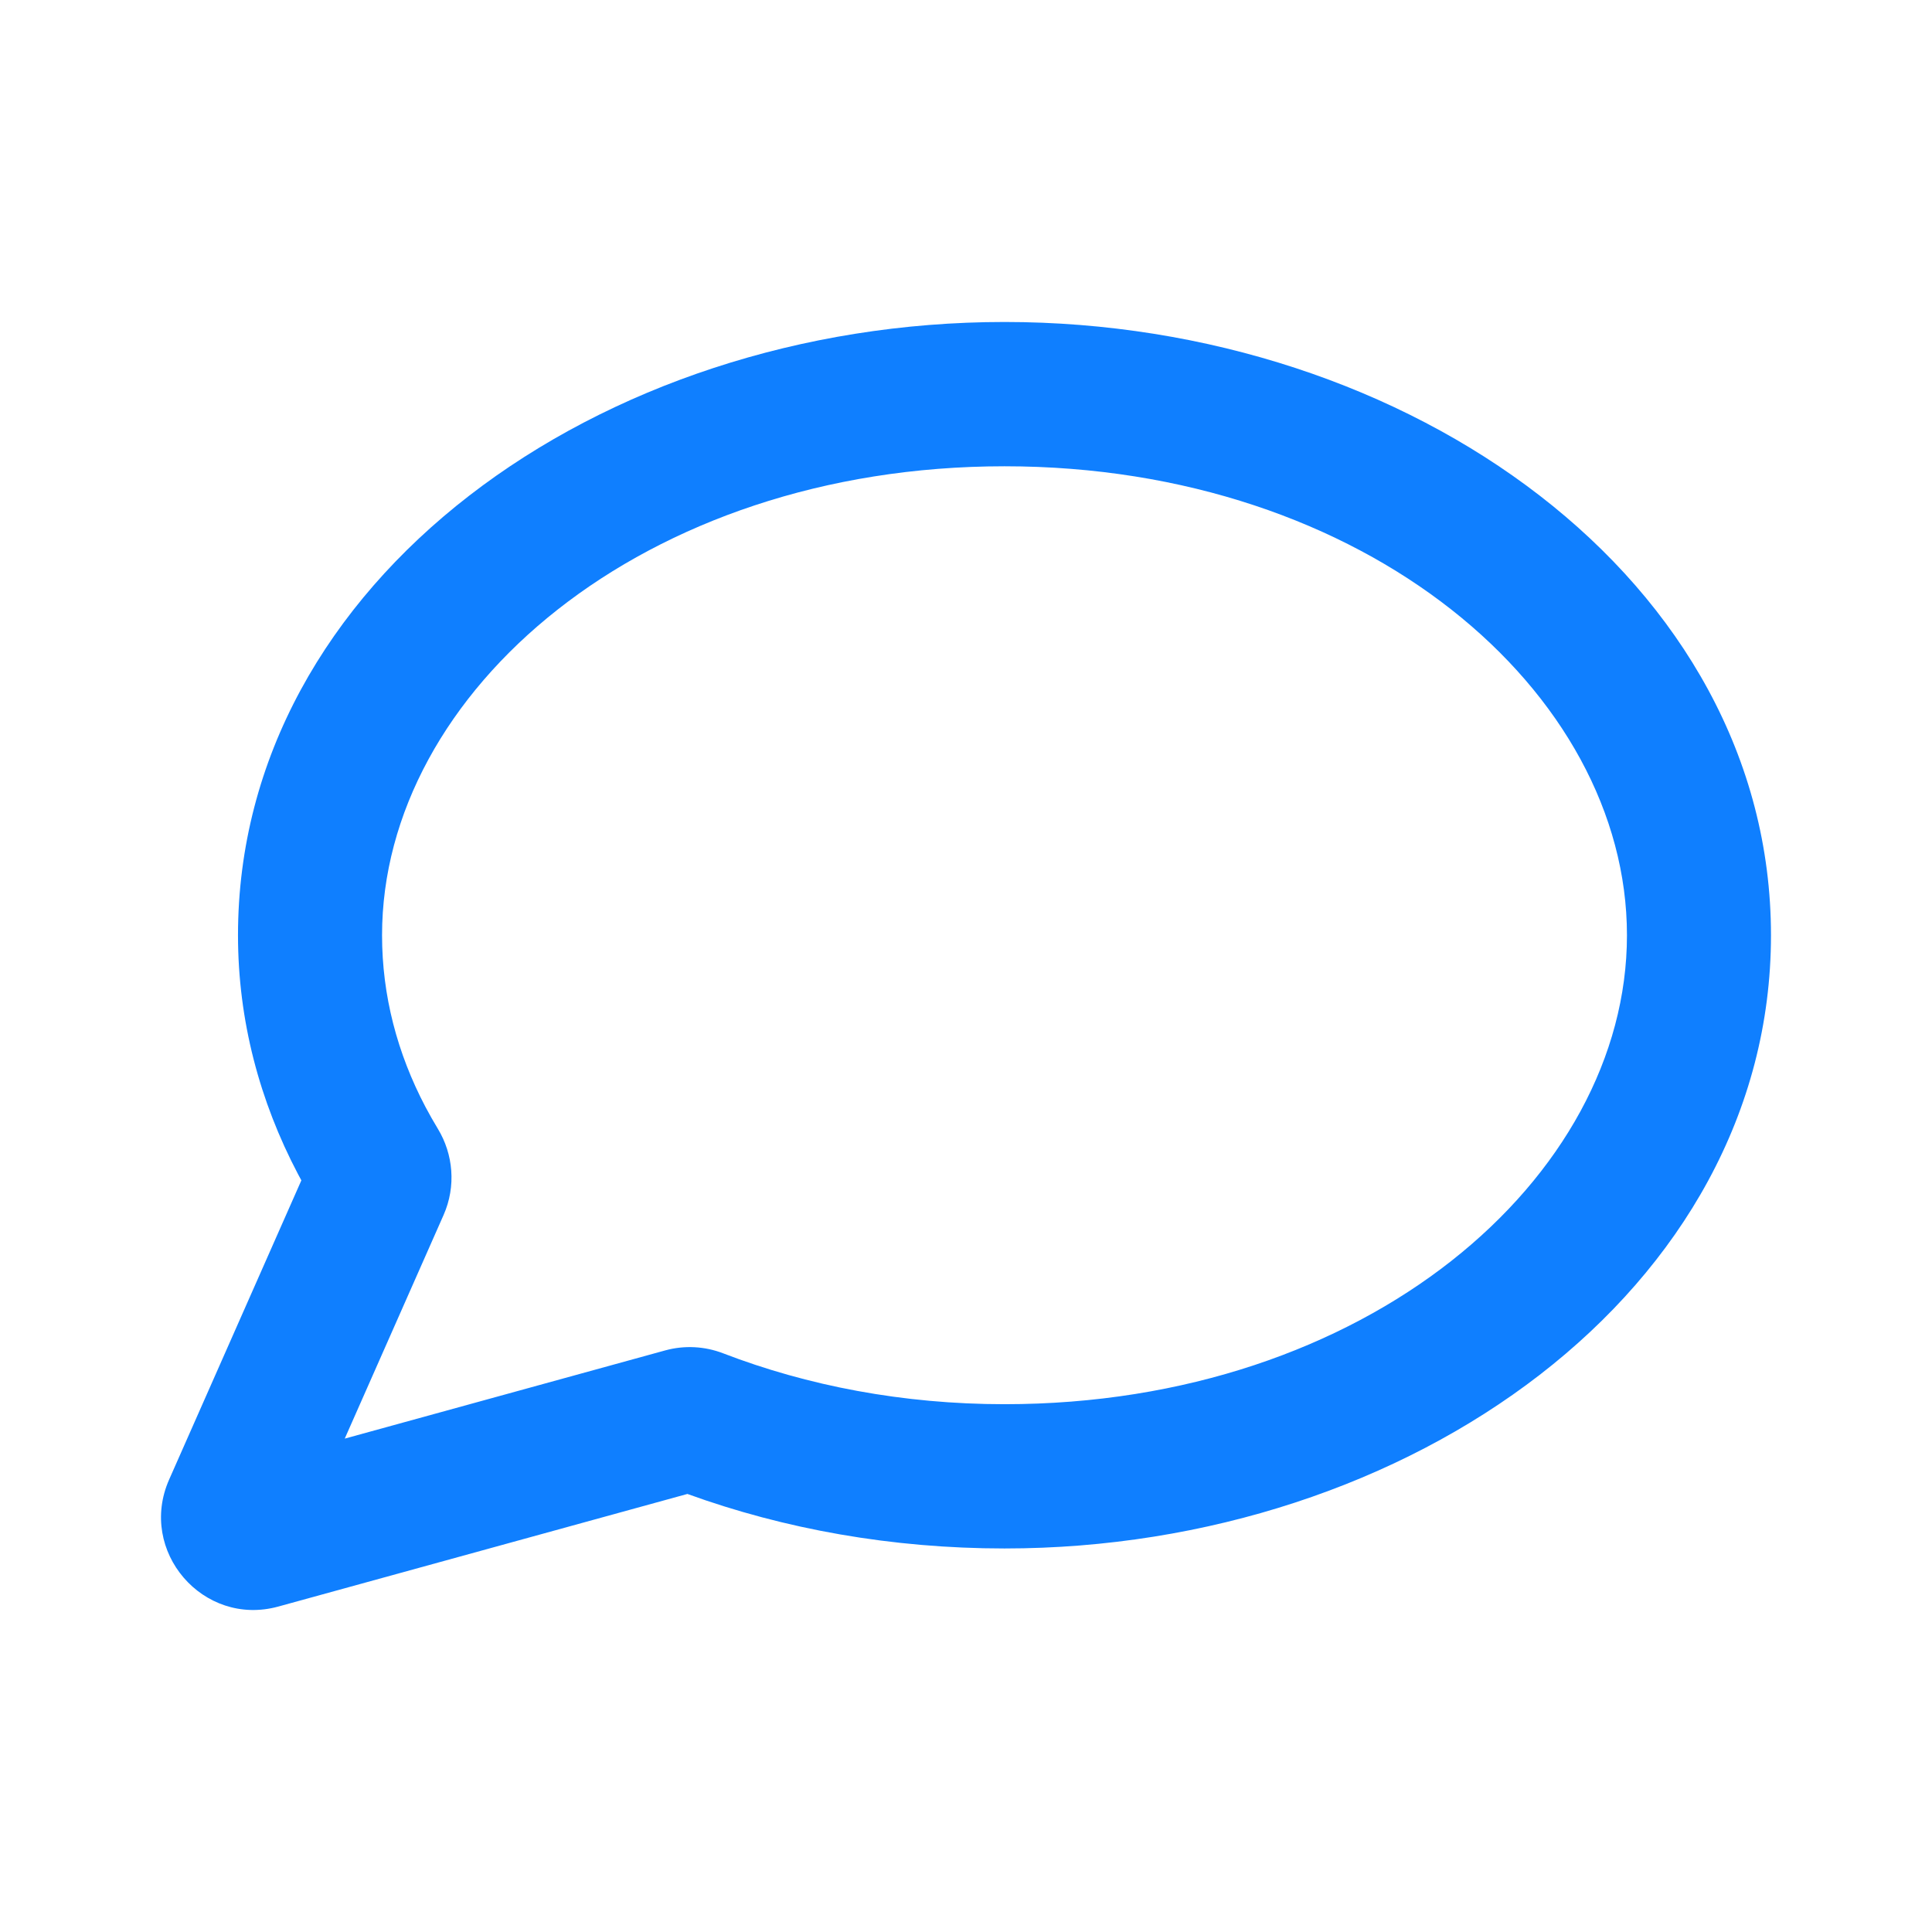 <svg width="64" height="64" viewBox="0 0 64 64" fill="none" xmlns="http://www.w3.org/2000/svg">
<path fill-rule="evenodd" clip-rule="evenodd" d="M33.275 15.446C21.295 15.446 12.656 22.926 12.656 30.981C12.656 32.976 13.159 34.893 14.095 36.67C14.224 36.914 14.361 37.155 14.505 37.393C15.015 38.233 15.114 39.298 14.694 40.249L11.42 47.656L22.036 44.734C22.679 44.557 23.351 44.598 23.954 44.83C26.744 45.904 29.908 46.516 33.275 46.516C45.256 46.516 53.895 39.036 53.895 30.981C53.895 22.926 45.256 15.446 33.275 15.446ZM7.884 30.981C7.884 19.237 19.845 10.666 33.275 10.666C46.706 10.666 58.666 19.237 58.666 30.981C58.666 42.724 46.706 51.295 33.275 51.295C29.541 51.295 25.981 50.653 22.771 49.489L9.22 53.219C6.726 53.905 4.556 51.381 5.603 49.012L9.983 39.101C9.947 39.035 9.911 38.968 9.876 38.902C8.601 36.482 7.884 33.803 7.884 30.981Z" fill="#0F7FFF"/>
</svg>
